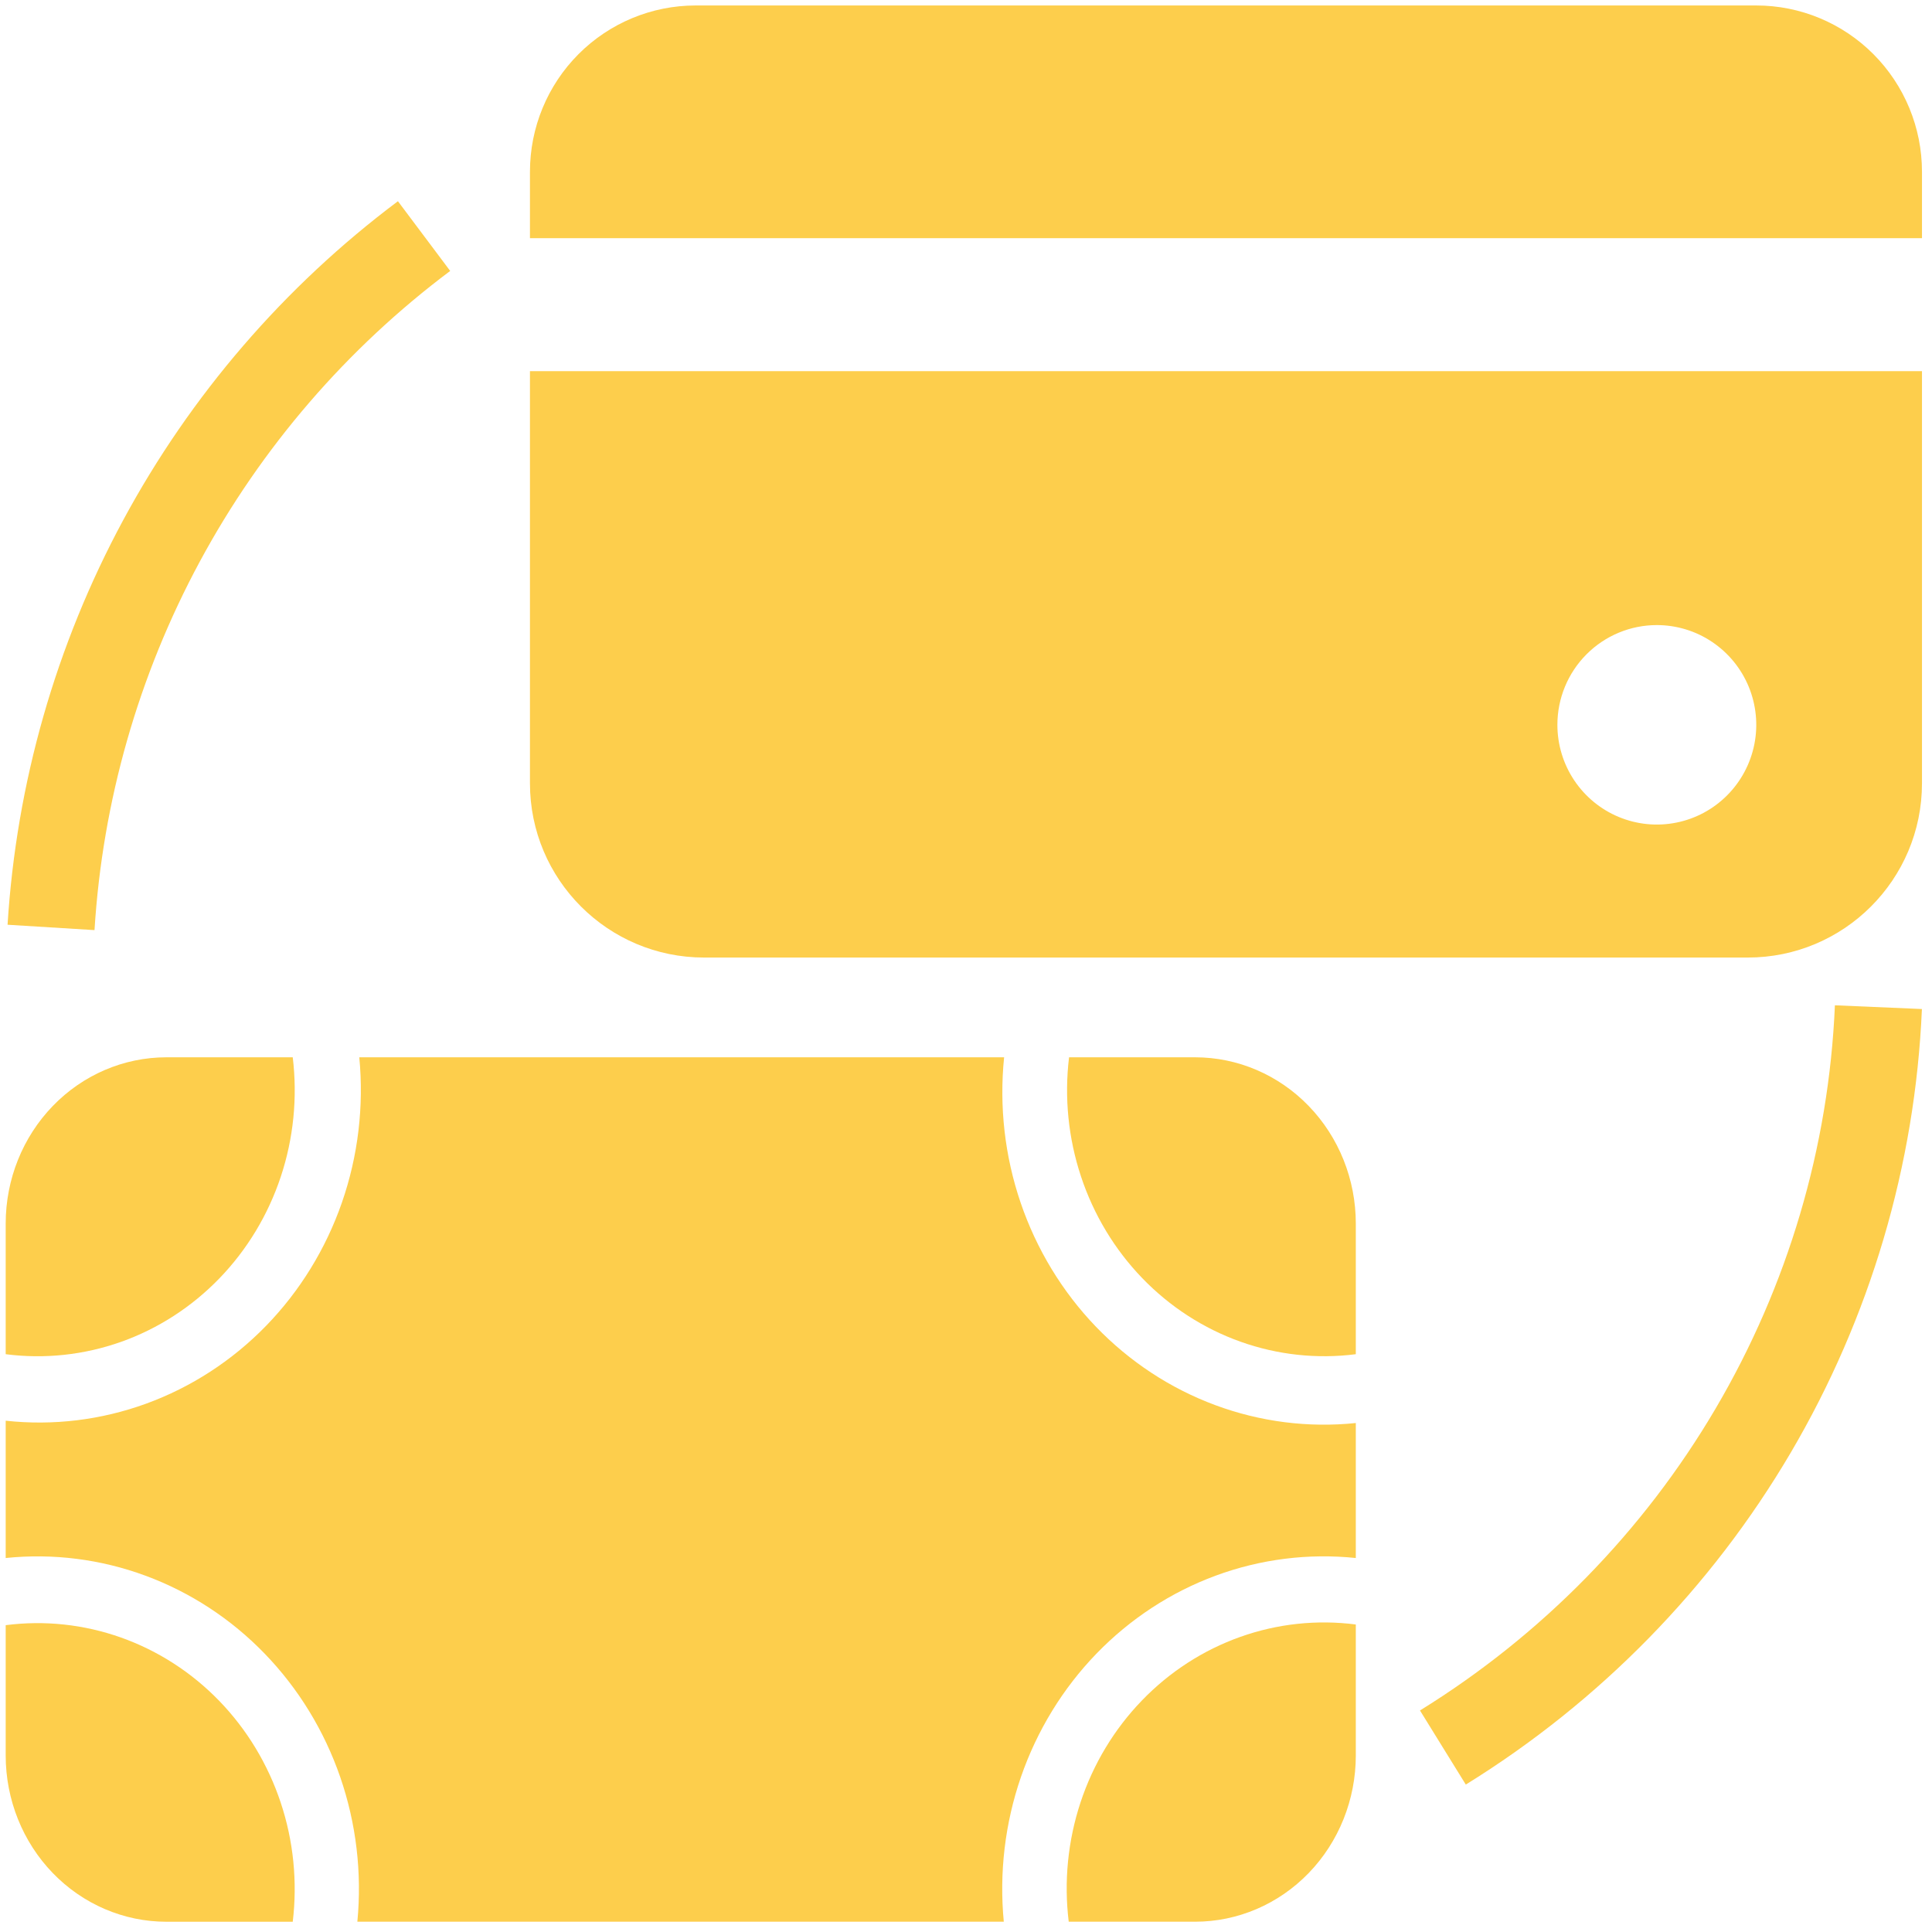 <svg width="59" height="59" viewBox="0 0 59 59" fill="none" xmlns="http://www.w3.org/2000/svg">
<path d="M53.633 0.167H21.245C19.903 0.167 18.615 0.702 17.666 1.654C16.717 2.606 16.184 3.897 16.184 5.244V7.274H58.694V5.244C58.694 3.897 58.16 2.606 57.211 1.654C56.262 0.702 54.975 0.167 53.633 0.167Z" fill="#FDCE4C"/>
<path d="M8.94 32.288H5.082C3.781 32.288 2.532 32.823 1.612 33.775C0.691 34.727 0.174 36.018 0.174 37.365V41.355C1.361 41.508 2.565 41.379 3.697 40.978C4.828 40.576 5.855 39.913 6.701 39.038C7.546 38.164 8.188 37.101 8.576 35.931C8.964 34.761 9.088 33.515 8.94 32.288Z" fill="#FDCE4C"/>
<path d="M41.404 41.355V37.365C41.404 36.018 40.887 34.727 39.966 33.775C39.046 32.823 37.797 32.288 36.495 32.288H32.647C32.499 33.514 32.624 34.76 33.012 35.928C33.399 37.097 34.04 38.16 34.884 39.034C35.728 39.908 36.755 40.572 37.885 40.974C39.014 41.376 40.218 41.507 41.404 41.355Z" fill="#FDCE4C"/>
<path d="M10.913 58.686H30.654C30.511 57.19 30.69 55.679 31.179 54.263C31.669 52.847 32.456 51.561 33.485 50.498C34.513 49.436 35.757 48.622 37.127 48.117C38.496 47.612 39.957 47.429 41.404 47.579V43.457C39.952 43.607 38.487 43.42 37.114 42.911C35.741 42.402 34.495 41.583 33.466 40.514C32.438 39.444 31.653 38.151 31.168 36.728C30.683 35.305 30.511 33.788 30.664 32.288H10.972C11.116 33.788 10.935 35.303 10.442 36.722C9.949 38.141 9.157 39.428 8.123 40.491C7.089 41.553 5.839 42.364 4.464 42.865C3.089 43.366 1.624 43.544 0.174 43.386V47.579C1.62 47.43 3.08 47.615 4.448 48.121C5.816 48.627 7.059 49.44 8.086 50.503C9.114 51.566 9.9 52.851 10.389 54.266C10.878 55.681 11.057 57.191 10.913 58.686Z" fill="#FDCE4C"/>
<path d="M0.174 49.63V53.61C0.174 54.956 0.691 56.248 1.612 57.2C2.532 58.152 3.781 58.687 5.082 58.687H8.94C9.087 57.46 8.961 56.215 8.572 55.047C8.183 53.878 7.542 52.817 6.696 51.943C5.851 51.07 4.824 50.408 3.694 50.007C2.564 49.606 1.36 49.477 0.174 49.63Z" fill="#FDCE4C"/>
<path d="M41.404 53.61V49.609C40.216 49.456 39.01 49.585 37.878 49.987C36.746 50.389 35.718 51.053 34.873 51.929C34.027 52.804 33.386 53.868 32.998 55.04C32.611 56.211 32.487 57.458 32.637 58.686H36.495C37.797 58.686 39.045 58.151 39.966 57.199C40.886 56.247 41.404 54.956 41.404 53.61Z" fill="#FDCE4C"/>
<path d="M16.184 23.922C16.184 26.86 18.566 29.242 21.504 29.242H53.374C56.312 29.242 58.694 26.86 58.694 23.922V11.335H16.184V23.922ZM50.596 19.089C51.197 19.089 51.784 19.267 52.283 19.602C52.783 19.937 53.172 20.413 53.402 20.969C53.632 21.526 53.692 22.138 53.575 22.729C53.457 23.32 53.168 23.863 52.744 24.288C52.319 24.715 51.778 25.005 51.189 25.122C50.6 25.24 49.989 25.179 49.435 24.949C48.88 24.718 48.406 24.328 48.072 23.827C47.738 23.326 47.56 22.737 47.56 22.135C47.56 21.327 47.88 20.552 48.45 19.981C49.019 19.41 49.791 19.089 50.596 19.089Z" fill="#FDCE4C"/>
<path fill-rule="evenodd" clip-rule="evenodd" d="M3.763 15.882C5.821 12.067 8.684 8.745 12.152 6.145L13.748 8.274C10.587 10.643 7.979 13.669 6.104 17.145C4.229 20.621 3.131 24.463 2.886 28.404L0.231 28.24C0.5 23.913 1.705 19.697 3.763 15.882Z" fill="#FDCE4C"/>
<path fill-rule="evenodd" clip-rule="evenodd" d="M58.692 30.814C58.487 35.587 57.111 40.238 54.684 44.365C52.256 48.492 48.851 51.969 44.763 54.498L43.364 52.235C47.086 49.933 50.184 46.769 52.391 43.016C54.598 39.264 55.849 35.037 56.035 30.7L58.692 30.814Z" fill="#FDCE4C"/>
</svg>
